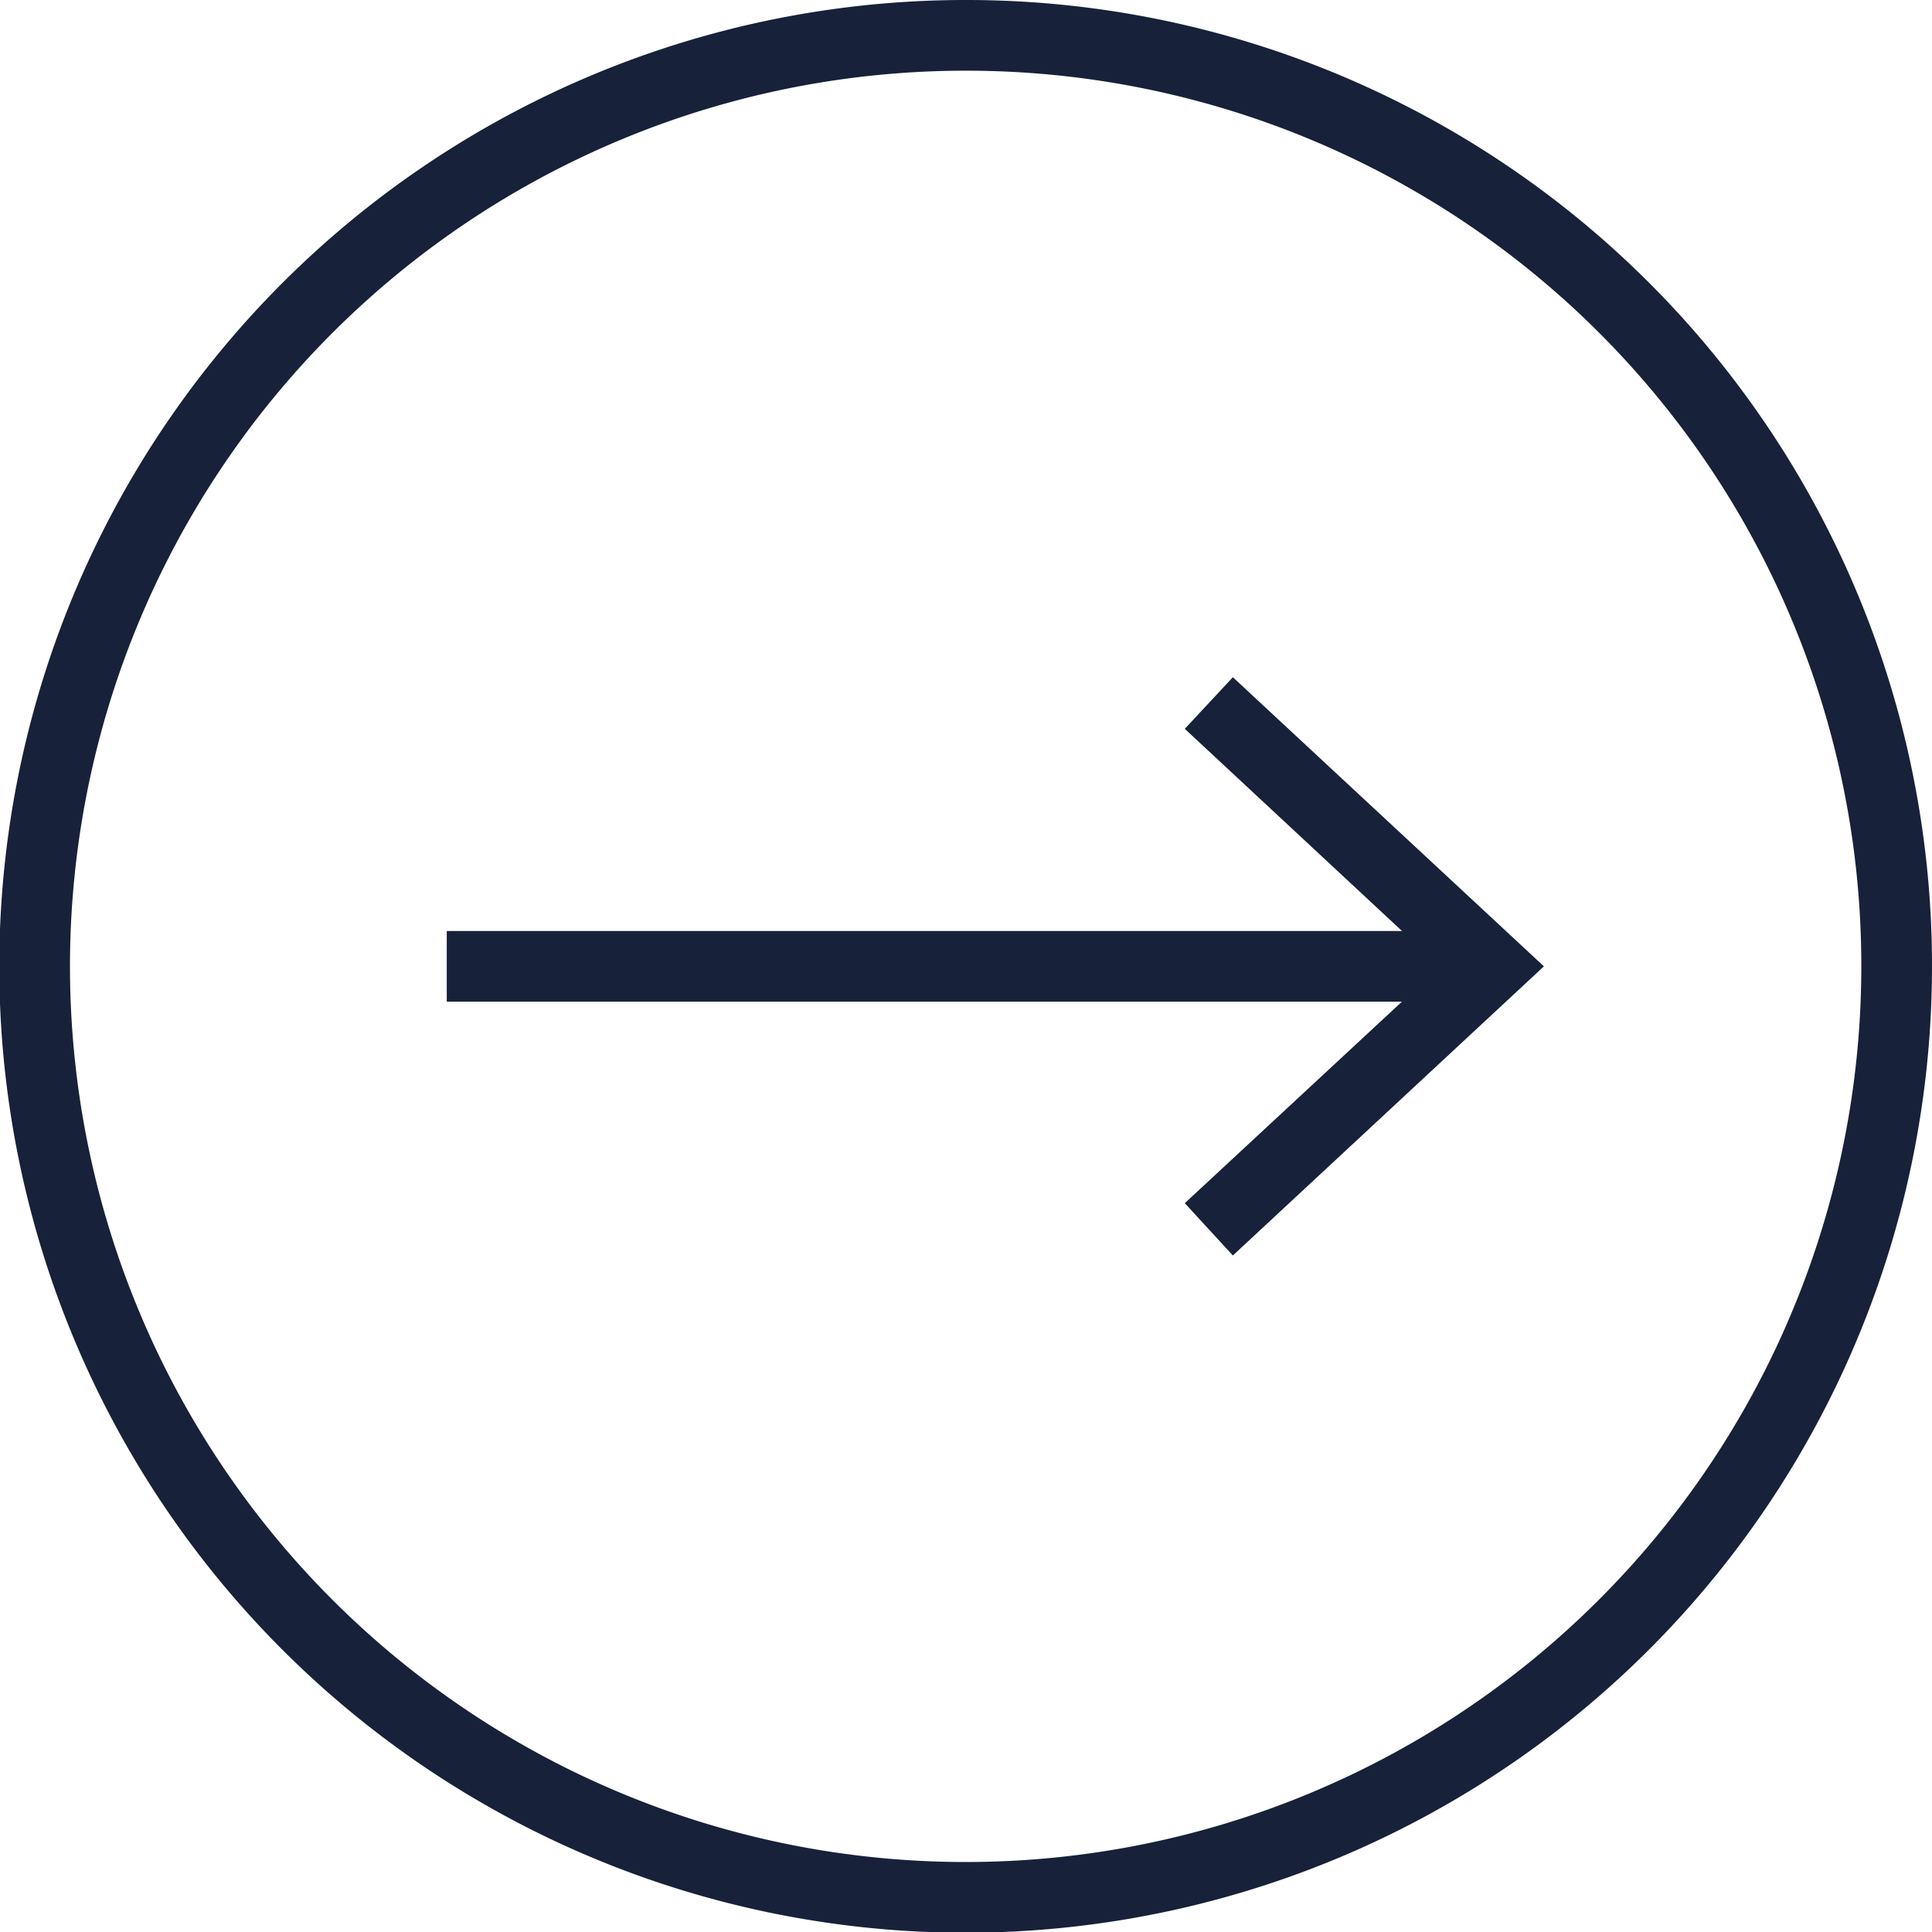 <svg xmlns="http://www.w3.org/2000/svg" viewBox="0 0 27.33 27.33"><defs><style>.cls-1{fill:none;stroke:#172139;stroke-miterlimit:10;}.cls-2{fill:#172139;}</style></defs><g id="レイヤー_2" data-name="レイヤー 2"><g id="レイヤー_1-2" data-name="レイヤー 1"><path class="cls-1" d="M26.83,13.67A13.17,13.17,0,1,1,13.67.5,13.16,13.16,0,0,1,26.83,13.67Z"/><line class="cls-1" x1="6.32" y1="13.67" x2="20.75" y2="13.67"/><polygon class="cls-2" points="17.44 17.76 16.76 17.02 20.37 13.67 16.76 10.31 17.44 9.58 21.84 13.67 17.44 17.76"/></g></g></svg>
